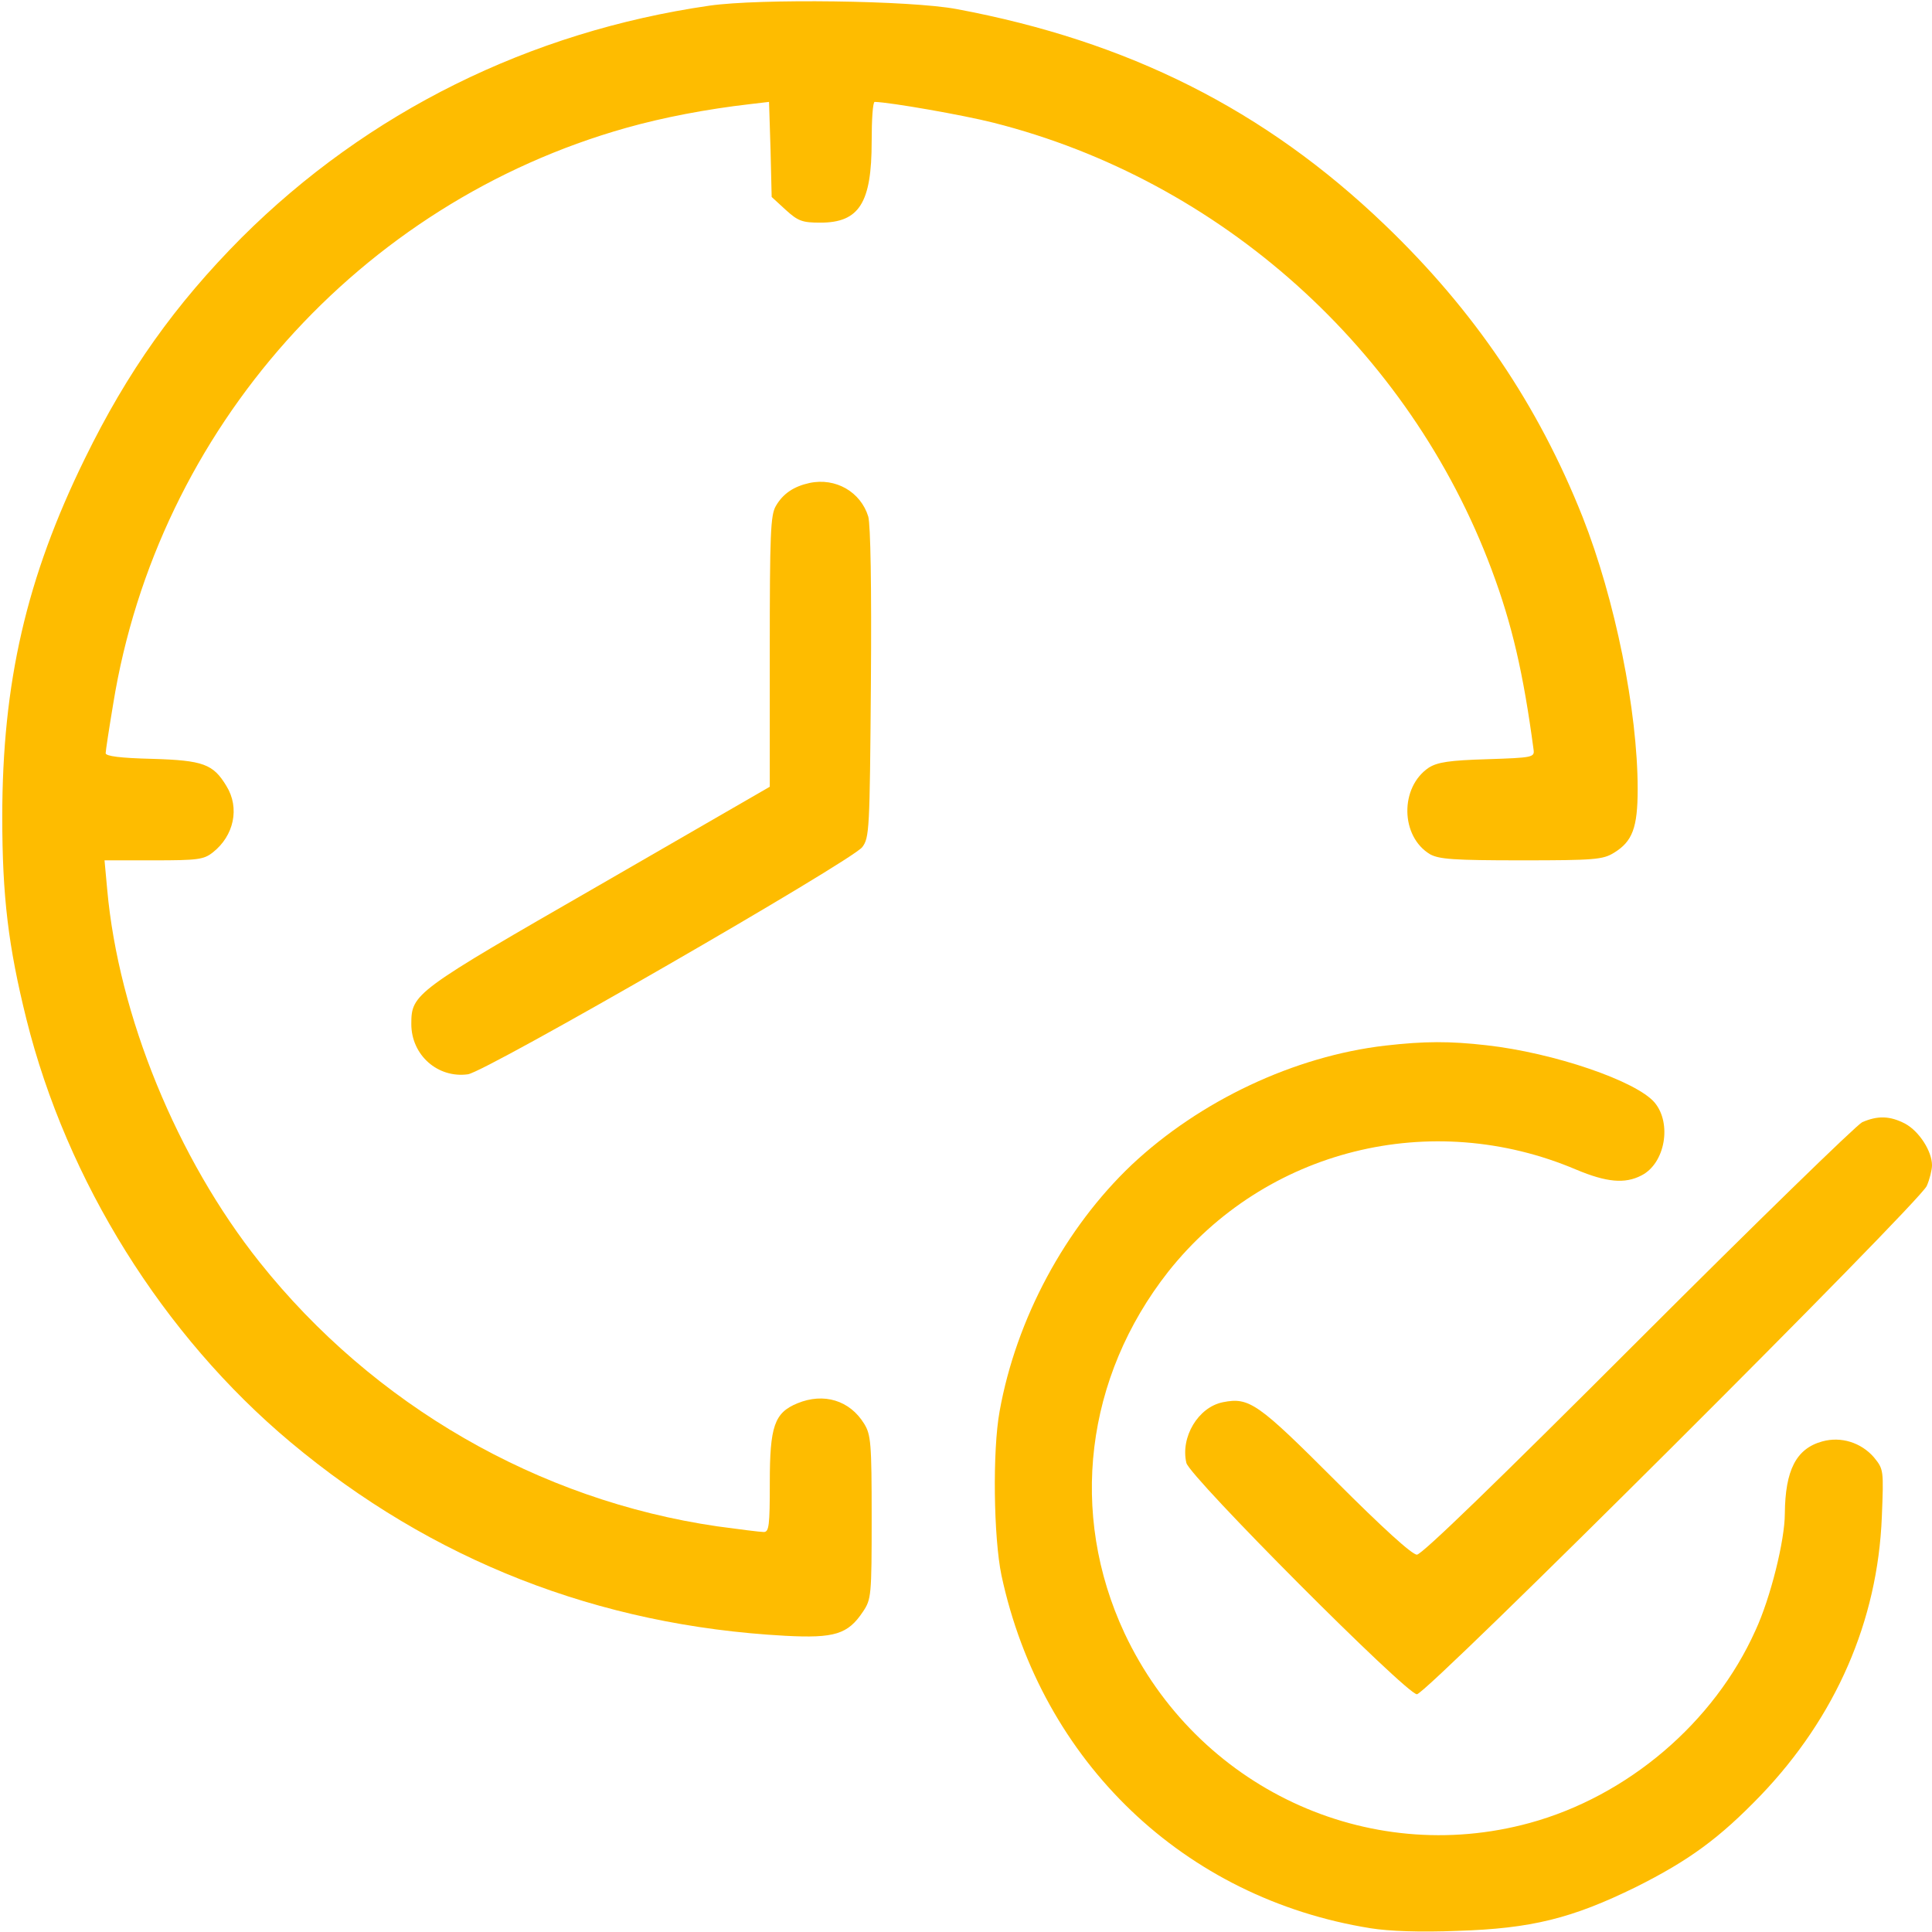 <svg width="58" height="58" viewBox="0 0 58 58" fill="none" xmlns="http://www.w3.org/2000/svg">
<path d="M21.297 0.17C15.894 0.952 11.034 3.364 7.25 7.137C5.257 9.142 3.829 11.147 2.549 13.764C0.793 17.343 0.068 20.492 0.068 24.525C0.068 26.916 0.25 28.411 0.793 30.597C2.005 35.457 4.894 40.09 8.723 43.296C12.96 46.842 17.956 48.801 23.563 49.107C25.058 49.187 25.455 49.062 25.908 48.382C26.157 48.009 26.168 47.907 26.168 45.55C26.168 43.33 26.146 43.069 25.942 42.741C25.511 42.039 24.73 41.801 23.937 42.129C23.246 42.413 23.11 42.82 23.11 44.508C23.11 45.8 23.087 45.992 22.928 45.992C22.827 45.992 22.203 45.913 21.535 45.822C16.166 45.041 11.215 42.186 7.794 37.892C5.313 34.777 3.557 30.484 3.218 26.7L3.138 25.828H4.611C5.936 25.828 6.118 25.805 6.389 25.59C7.024 25.092 7.205 24.253 6.797 23.596C6.401 22.939 6.106 22.826 4.566 22.781C3.614 22.758 3.172 22.701 3.172 22.611C3.172 22.543 3.274 21.875 3.399 21.127C4.736 12.88 10.796 6.094 18.794 3.84C19.915 3.523 21.229 3.274 22.509 3.127L23.087 3.059L23.132 4.486L23.166 5.913L23.585 6.298C23.959 6.638 24.084 6.684 24.628 6.684C25.794 6.684 26.168 6.094 26.168 4.248C26.168 3.591 26.202 3.059 26.259 3.059C26.723 3.07 28.921 3.455 29.816 3.682C36.636 5.403 42.311 10.49 44.781 17.105C45.392 18.737 45.732 20.209 46.038 22.498C46.072 22.735 46.027 22.747 44.645 22.792C43.5 22.826 43.16 22.883 42.9 23.041C42.016 23.63 42.039 25.114 42.934 25.647C43.206 25.794 43.636 25.828 45.675 25.828C47.873 25.828 48.122 25.805 48.451 25.602C49.006 25.262 49.164 24.854 49.164 23.687C49.164 21.342 48.485 17.989 47.511 15.52C46.174 12.155 44.259 9.323 41.563 6.74C37.972 3.296 33.871 1.235 28.717 0.272C27.324 0.011 22.793 -0.045 21.297 0.17Z" fill="#FEBC00"/>
<path d="M24.299 14.5C23.834 14.602 23.506 14.817 23.291 15.191C23.132 15.463 23.109 16.018 23.109 19.564V23.619L17.989 26.576C12.438 29.77 12.348 29.827 12.348 30.744C12.348 31.673 13.141 32.376 14.047 32.251C14.579 32.183 25.579 25.839 25.885 25.432C26.1 25.148 26.111 24.922 26.145 20.526C26.168 17.559 26.134 15.769 26.066 15.508C25.84 14.772 25.092 14.33 24.299 14.5Z" fill="#FEBC00"/>
<path d="M41.586 31.39C38.856 31.707 36.024 33.044 33.973 34.97C31.98 36.862 30.507 39.592 30.009 42.367C29.793 43.545 29.827 46.151 30.065 47.295C31.266 52.891 35.548 56.992 41.144 57.887C41.699 57.977 42.639 58.011 43.749 57.966C45.97 57.898 47.193 57.592 49.108 56.652C50.716 55.848 51.623 55.179 52.857 53.899C55.112 51.543 56.369 48.666 56.494 45.539C56.55 44.123 56.55 44.112 56.256 43.749C55.871 43.307 55.27 43.115 54.704 43.273C53.922 43.489 53.594 44.134 53.582 45.437C53.582 46.241 53.152 47.975 52.699 48.949C51.453 51.724 48.858 53.922 45.925 54.726C41.042 56.063 35.933 53.661 33.758 49.028C32.082 45.437 32.58 41.348 35.072 38.176C37.983 34.505 42.968 33.259 47.329 35.117C48.224 35.491 48.779 35.548 49.278 35.287C49.991 34.925 50.195 33.724 49.674 33.101C49.13 32.455 46.65 31.605 44.622 31.379C43.523 31.254 42.775 31.254 41.586 31.39Z" fill="#FEBC00"/>
<path d="M55.904 33.69C55.723 33.781 52.687 36.737 49.164 40.26C44.939 44.486 42.684 46.672 42.537 46.672C42.39 46.672 41.506 45.868 40.102 44.463C37.768 42.129 37.508 41.937 36.715 42.095C35.967 42.243 35.434 43.149 35.616 43.919C35.718 44.338 42.22 50.863 42.537 50.863C42.832 50.863 57.615 36.114 57.842 35.604C57.932 35.4 58 35.117 58 34.981C58 34.562 57.615 33.962 57.196 33.735C56.743 33.497 56.369 33.486 55.904 33.69Z" fill="#FEBC00"/>
</svg>
